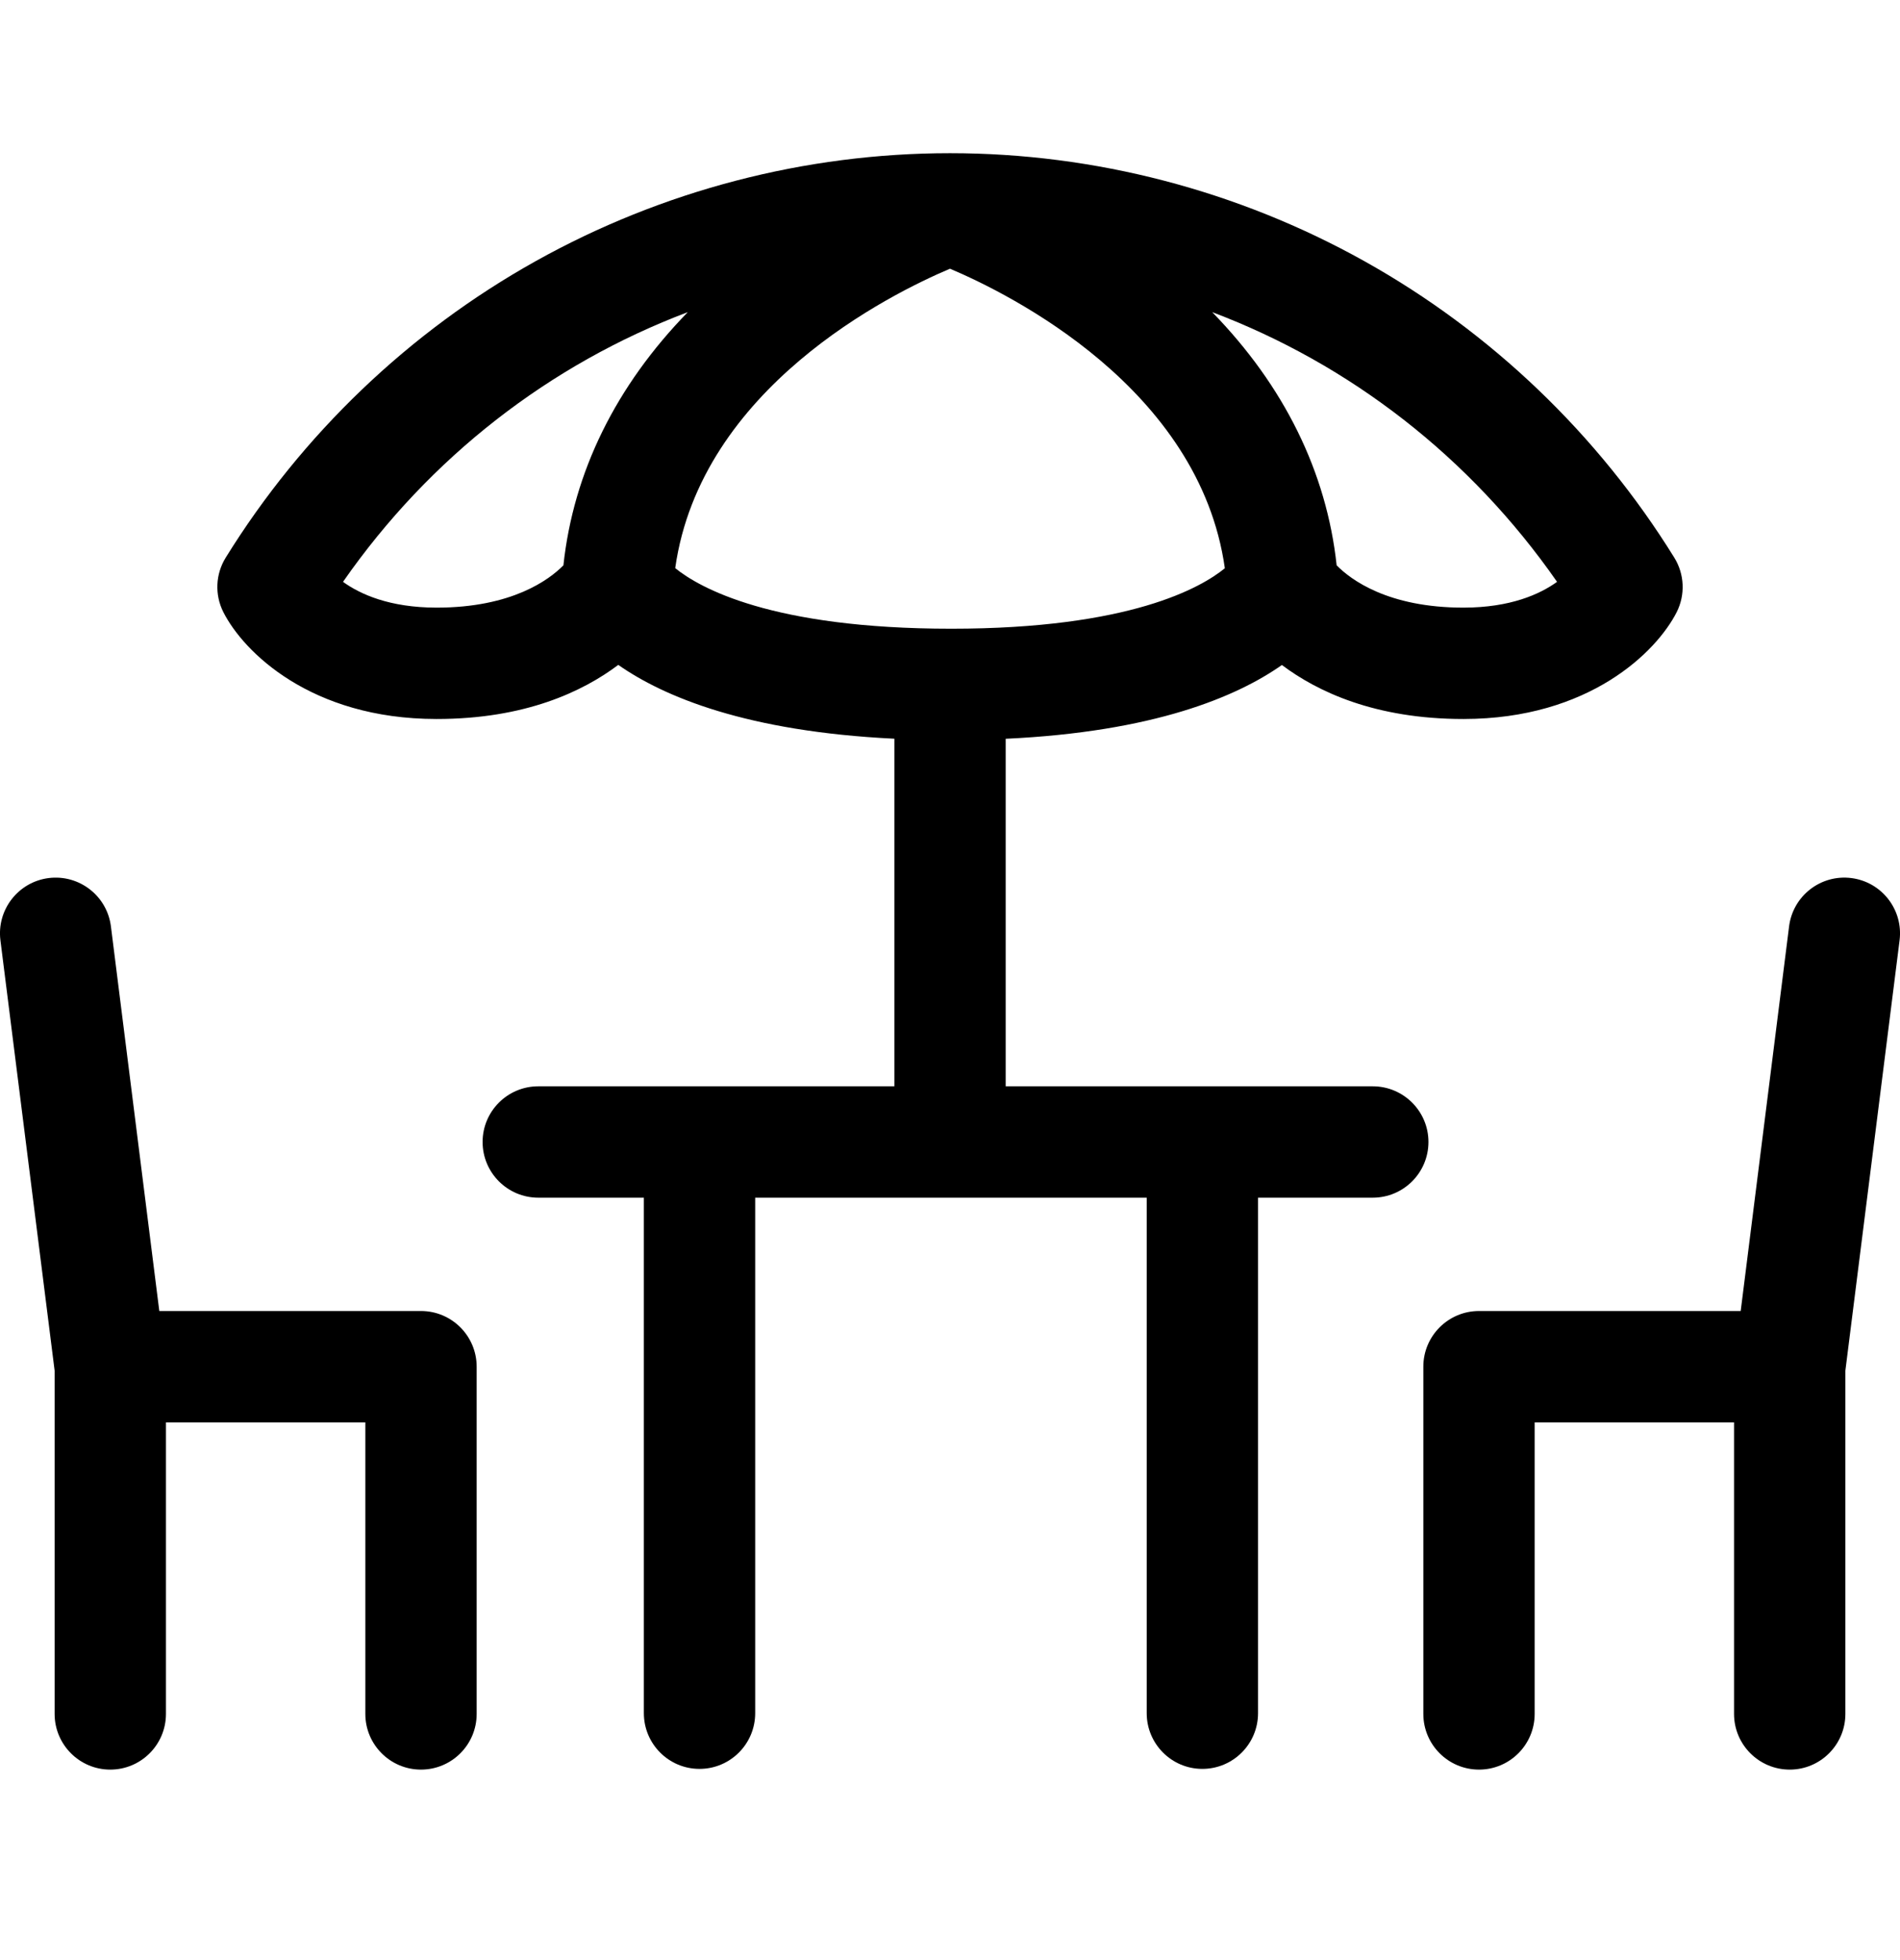 <svg width="32" height="33" viewBox="0 0 32 33" fill="none" xmlns="http://www.w3.org/2000/svg">
<g id="chairs 1" clip-path="url(#clip0_2714_82)">
<g id="Group">
<g id="Group_2">
<path id="Vector" d="M28.199 9.389C26.913 7.312 25.108 5.585 22.979 4.397C20.85 3.208 18.437 2.579 16.001 2.579C16.001 2.579 16.001 2.579 16.001 2.579C16 2.579 16 2.579 16 2.579C16 2.579 15.999 2.579 15.999 2.579C13.563 2.579 11.15 3.208 9.021 4.397C6.892 5.585 5.087 7.312 3.801 9.389C3.629 9.667 3.614 10.014 3.762 10.306C4.099 10.973 5.234 12.103 7.347 12.105C7.35 12.105 7.352 12.105 7.355 12.105C8.84 12.105 9.814 11.645 10.413 11.194C11.178 11.729 12.573 12.316 15.063 12.437V18.289H9.066C8.548 18.289 8.128 18.709 8.128 19.226C8.128 19.744 8.548 20.164 9.066 20.164H10.844V28.843C10.844 29.361 11.264 29.781 11.781 29.781C12.299 29.781 12.719 29.361 12.719 28.843V20.164H19.313V28.843C19.313 29.361 19.733 29.781 20.25 29.781C20.768 29.781 21.188 29.361 21.188 28.843V20.164H23.12C23.638 20.164 24.058 19.744 24.058 19.226C24.058 18.709 23.638 18.289 23.12 18.289H16.938V12.438C19.429 12.322 20.825 11.733 21.59 11.196C22.189 11.646 23.162 12.105 24.645 12.105C24.648 12.105 24.651 12.105 24.653 12.105C26.766 12.103 27.901 10.973 28.239 10.306C28.386 10.014 28.371 9.667 28.199 9.389ZM9.489 9.518C9.253 9.757 8.626 10.23 7.354 10.23C7.353 10.23 7.351 10.23 7.349 10.23C6.562 10.229 6.067 10.005 5.777 9.796C7.24 7.694 9.265 6.131 11.584 5.255C10.373 6.497 9.658 7.947 9.489 9.518ZM16.021 10.585C12.986 10.585 11.774 9.891 11.372 9.565C11.801 6.53 14.993 4.95 16 4.524C17.009 4.951 20.201 6.532 20.629 9.567C20.231 9.892 19.03 10.585 16.021 10.585ZM24.651 10.23C24.649 10.23 24.648 10.23 24.646 10.23C23.374 10.23 22.747 9.757 22.512 9.518C22.342 7.946 21.627 6.497 20.416 5.255C22.735 6.131 24.76 7.694 26.224 9.796C25.933 10.005 25.438 10.229 24.651 10.23Z" fill="black"/>
</g>
</g>
<g id="Group_3">
<g id="Group_4">
<path id="Vector_2" d="M7.09 22.072H2.683L1.868 15.596C1.803 15.082 1.334 14.719 0.82 14.783C0.307 14.848 -0.057 15.317 0.007 15.83L0.92 23.076V28.855C0.92 29.373 1.34 29.793 1.857 29.793C2.375 29.793 2.795 29.373 2.795 28.855V23.947H6.153V28.855C6.153 29.373 6.573 29.793 7.09 29.793C7.608 29.793 8.028 29.373 8.028 28.855V23.01C8.028 22.492 7.608 22.072 7.09 22.072Z" fill="black"/>
</g>
</g>
<g id="Group_5">
<g id="Group_6">
<path id="Vector_3" d="M31.18 14.783C30.666 14.718 30.197 15.082 30.132 15.596L29.317 22.072H24.91C24.392 22.072 23.972 22.492 23.972 23.009V28.855C23.972 29.373 24.392 29.793 24.91 29.793C25.427 29.793 25.847 29.373 25.847 28.855V23.947H29.205V28.855C29.205 29.373 29.625 29.793 30.143 29.793C30.66 29.793 31.08 29.373 31.08 28.855V23.076L31.993 15.83C32.057 15.316 31.693 14.848 31.18 14.783Z" fill="black"/>
</g>
</g>
</g>
<defs>
<clipPath id="clip0_2714_82">
<rect width="32" height="32" fill="white" transform="translate(0 0.186)"/>
</clipPath>
</defs>
</svg>
